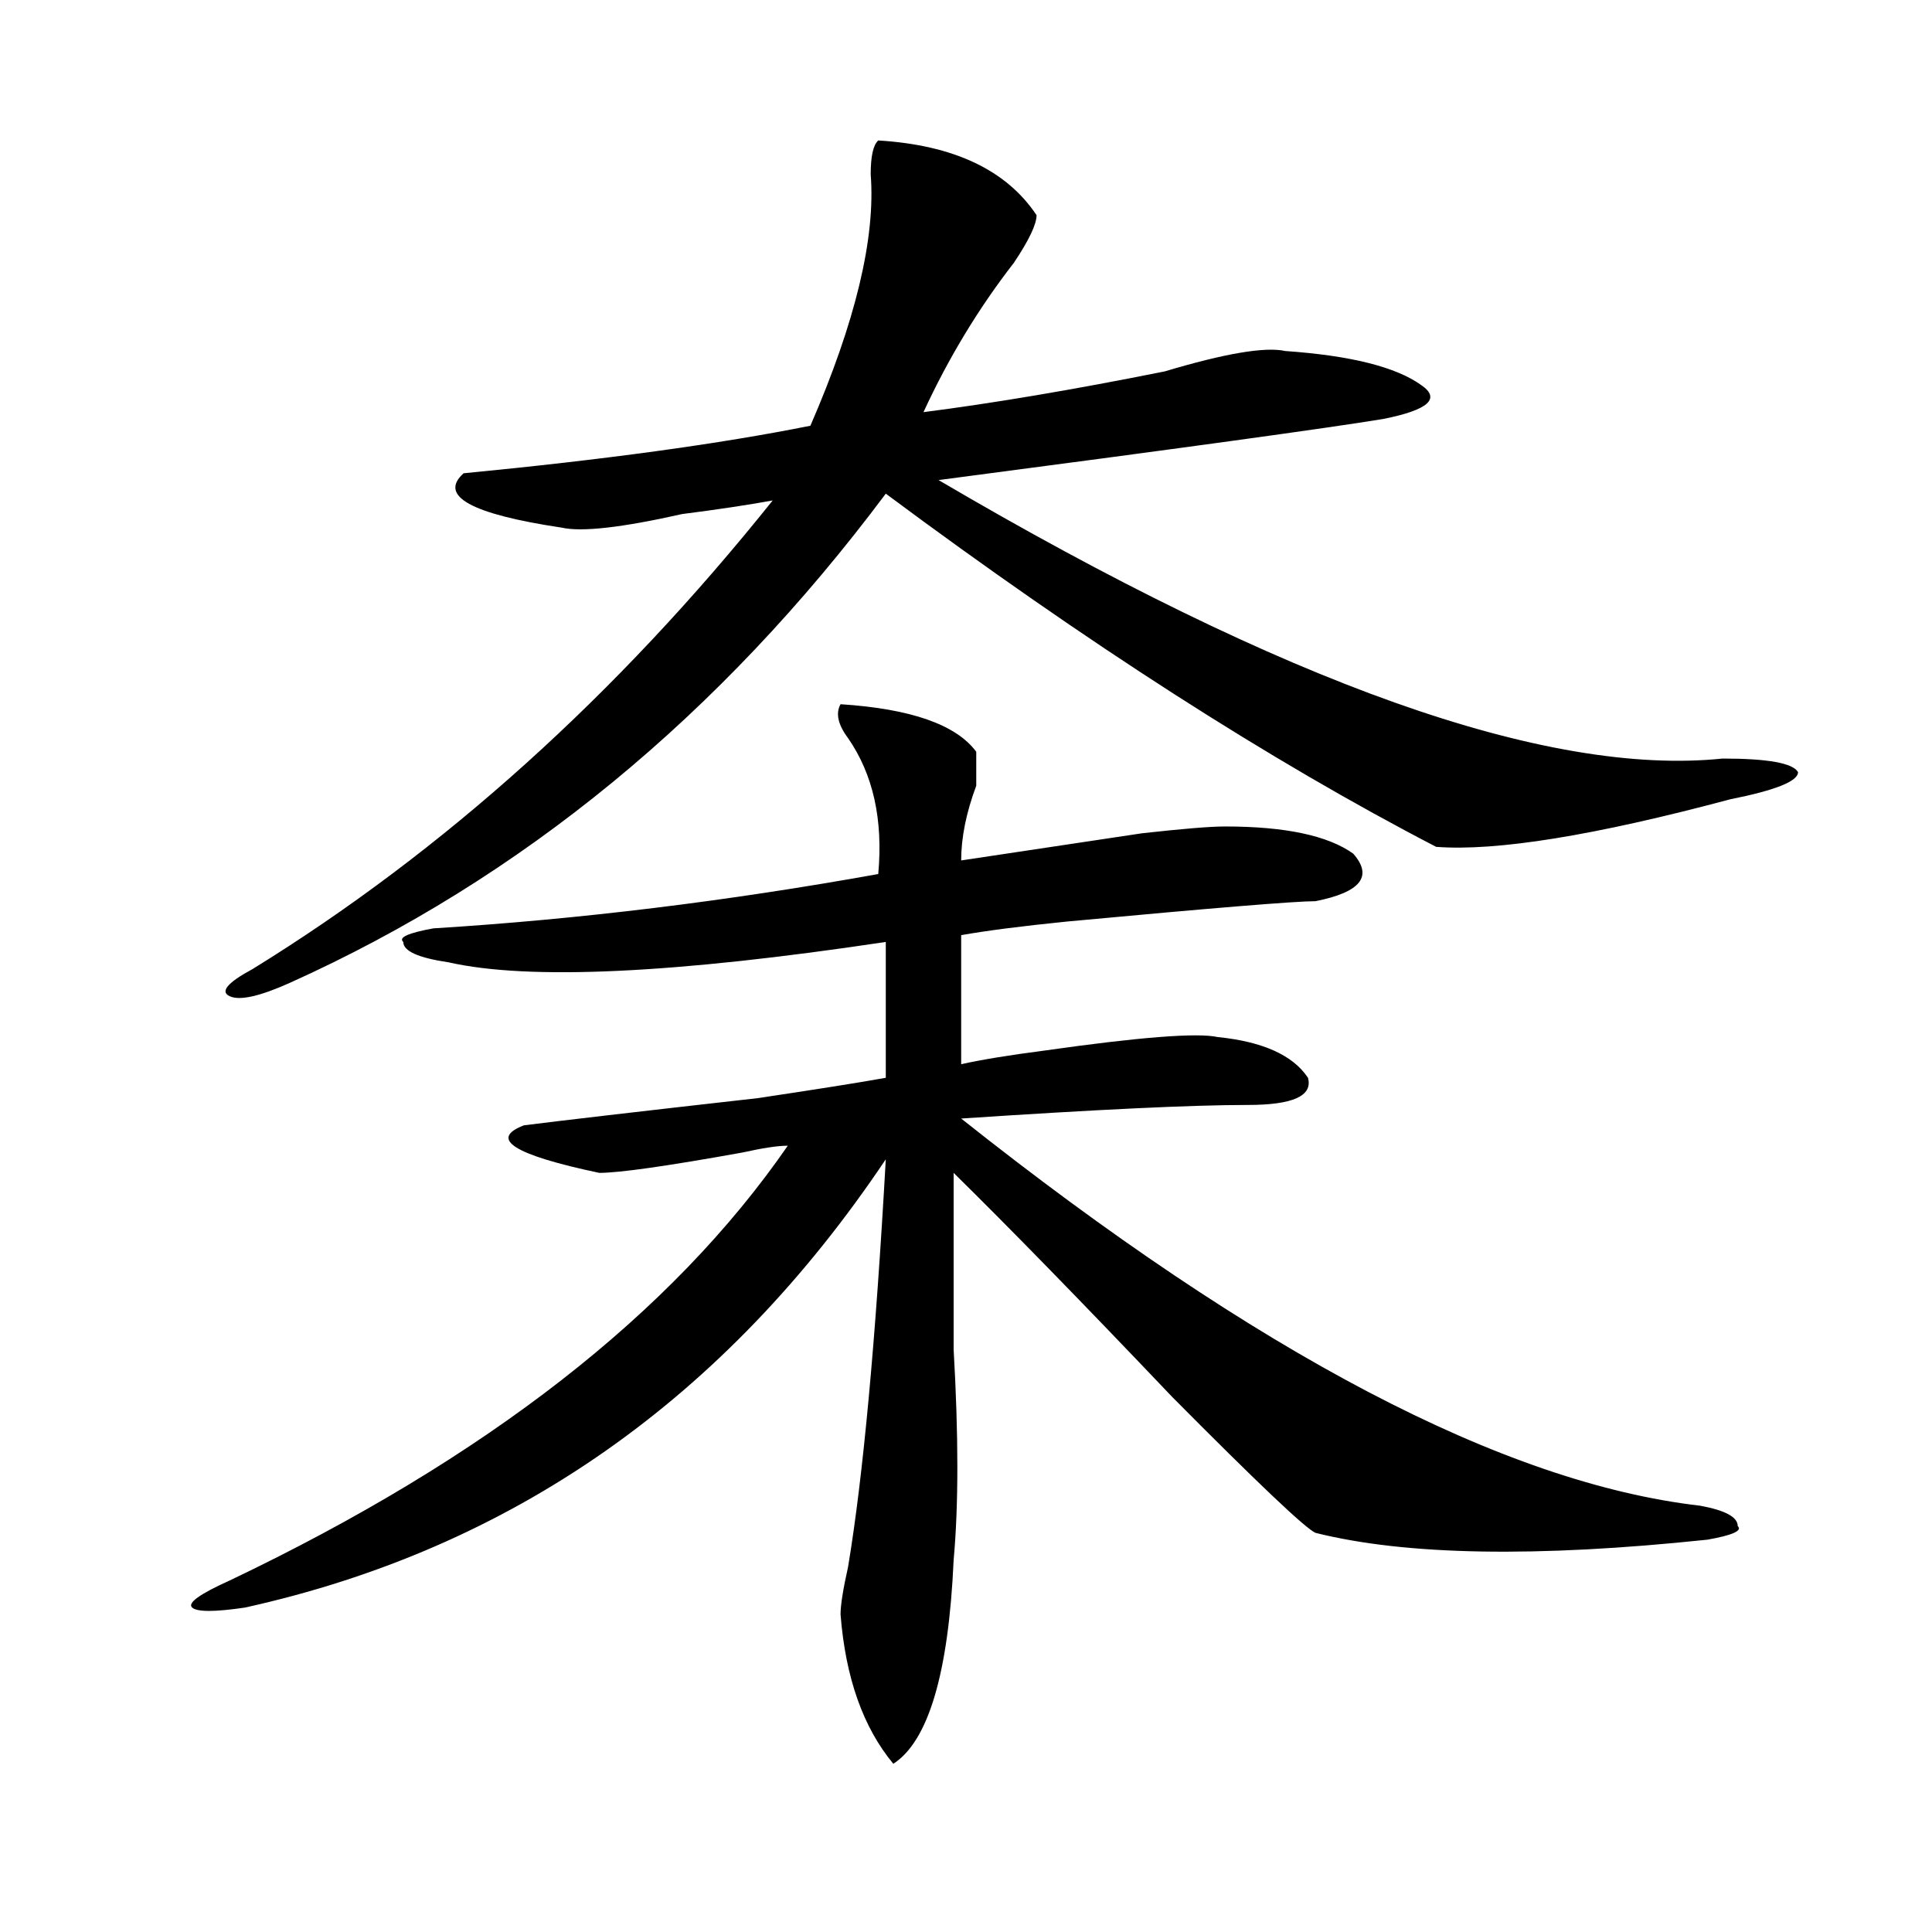 <?xml version="1.0" encoding="utf-8"?>
<!-- Generator: Adobe Illustrator 16.0.0, SVG Export Plug-In . SVG Version: 6.00 Build 0)  -->
<!DOCTYPE svg PUBLIC "-//W3C//DTD SVG 1.1//EN" "http://www.w3.org/Graphics/SVG/1.1/DTD/svg11.dtd">
<svg version="1.1" id="图层_1" xmlns="http://www.w3.org/2000/svg" xmlns:xlink="http://www.w3.org/1999/xlink" x="0px" y="0px"
	 width="1000px" height="1000px" viewBox="0 0 1000 1000" enable-background="new 0 0 1000 1000" xml:space="preserve">
<path d="M435.063,364.5c36.401,2.362,59.815,10.547,70.242,24.609c0,4.725,0,10.547,0,17.578
	c-5.243,14.063-7.805,26.972-7.805,38.672c31.219-4.669,62.438-9.338,93.656-14.063c20.792-2.307,35.121-3.516,42.926-3.516
	c31.219,0,53.292,4.725,66.34,14.063c10.366,11.756,3.902,19.94-19.512,24.609c-10.427,0-53.353,3.516-128.777,10.547
	c-23.414,2.362-41.646,4.725-54.633,7.031v66.797c10.366-2.307,24.694-4.669,42.926-7.031c49.39-7.031,79.327-9.338,89.754-7.031
	c23.414,2.362,39.023,9.394,46.828,21.094c2.562,9.394-7.805,14.063-31.219,14.063c-28.657,0-78.047,2.362-148.289,7.031
	c153.472,121.894,280.969,188.69,382.43,200.391c12.987,2.362,19.512,5.878,19.512,10.547c2.562,2.362-2.622,4.725-15.609,7.031
	c-88.474,9.338-156.094,8.185-202.922-3.516c-5.243-2.307-29.938-25.763-74.145-70.313
	c-46.828-49.219-84.571-87.891-113.168-116.016c0,25.818,0,56.25,0,91.406c2.562,44.55,2.562,80.859,0,108.984
	c-2.622,58.557-13.048,93.713-31.219,105.469c-15.609-18.787-24.755-44.55-27.316-77.344c0-4.725,1.28-12.909,3.902-24.609
	c7.805-46.856,14.269-117.169,19.512-210.938c-83.29,124.256-193.837,201.544-331.699,232.031c-15.609,2.307-24.755,2.307-27.316,0
	c-2.622-2.362,3.902-7.031,19.512-14.063c132.68-63.281,228.897-138.263,288.773-225c-5.243,0-13.048,1.209-23.414,3.516
	c-39.023,7.031-63.778,10.547-74.145,10.547c-44.267-9.338-57.255-17.578-39.023-24.609c18.171-2.307,58.535-7.031,120.973-14.063
	c31.219-4.669,53.292-8.185,66.34-10.547v-70.313c-109.266,16.425-184.751,19.94-226.336,10.547
	c-15.609-2.307-23.414-5.822-23.414-10.547c-2.622-2.307,2.562-4.669,15.609-7.031c75.425-4.669,152.191-14.063,230.238-28.125
	c2.562-28.125-2.622-51.525-15.609-70.313C433.722,375.047,432.44,369.225,435.063,364.5z M454.574,72.703
	c39.023,2.362,66.34,15.271,81.949,38.672c0,4.725-3.902,12.909-11.707,24.609c-18.231,23.456-33.841,49.219-46.828,77.344
	c36.401-4.669,78.047-11.7,124.875-21.094c31.219-9.338,52.011-12.854,62.438-10.547c33.78,2.362,57.194,8.24,70.242,17.578
	c10.366,7.031,3.902,12.909-19.512,17.578c-28.657,4.725-105.363,15.271-230.238,31.641
	c179.508,105.469,314.749,153.534,405.844,144.141c23.414,0,36.401,2.362,39.023,7.031c0,4.725-11.707,9.394-35.121,14.063
	c-70.242,18.787-120.973,26.972-152.191,24.609c-85.852-44.494-180.849-105.469-284.871-182.813
	c-85.852,114.862-188.653,199.237-308.285,253.125c-15.609,7.031-26.036,9.394-31.219,7.031c-5.243-2.307-1.341-7.031,11.707-14.063
	c98.839-60.919,188.593-141.778,269.262-242.578c-13.048,2.362-28.657,4.725-46.828,7.031c-31.219,7.031-52.071,9.394-62.438,7.031
	c-46.828-7.031-63.778-16.369-50.73-28.125c72.804-7.031,132.68-15.216,179.508-24.609c23.414-53.888,33.78-97.229,31.219-130.078
	C450.672,80.943,451.952,75.065,454.574,72.703z"/>
</svg>
